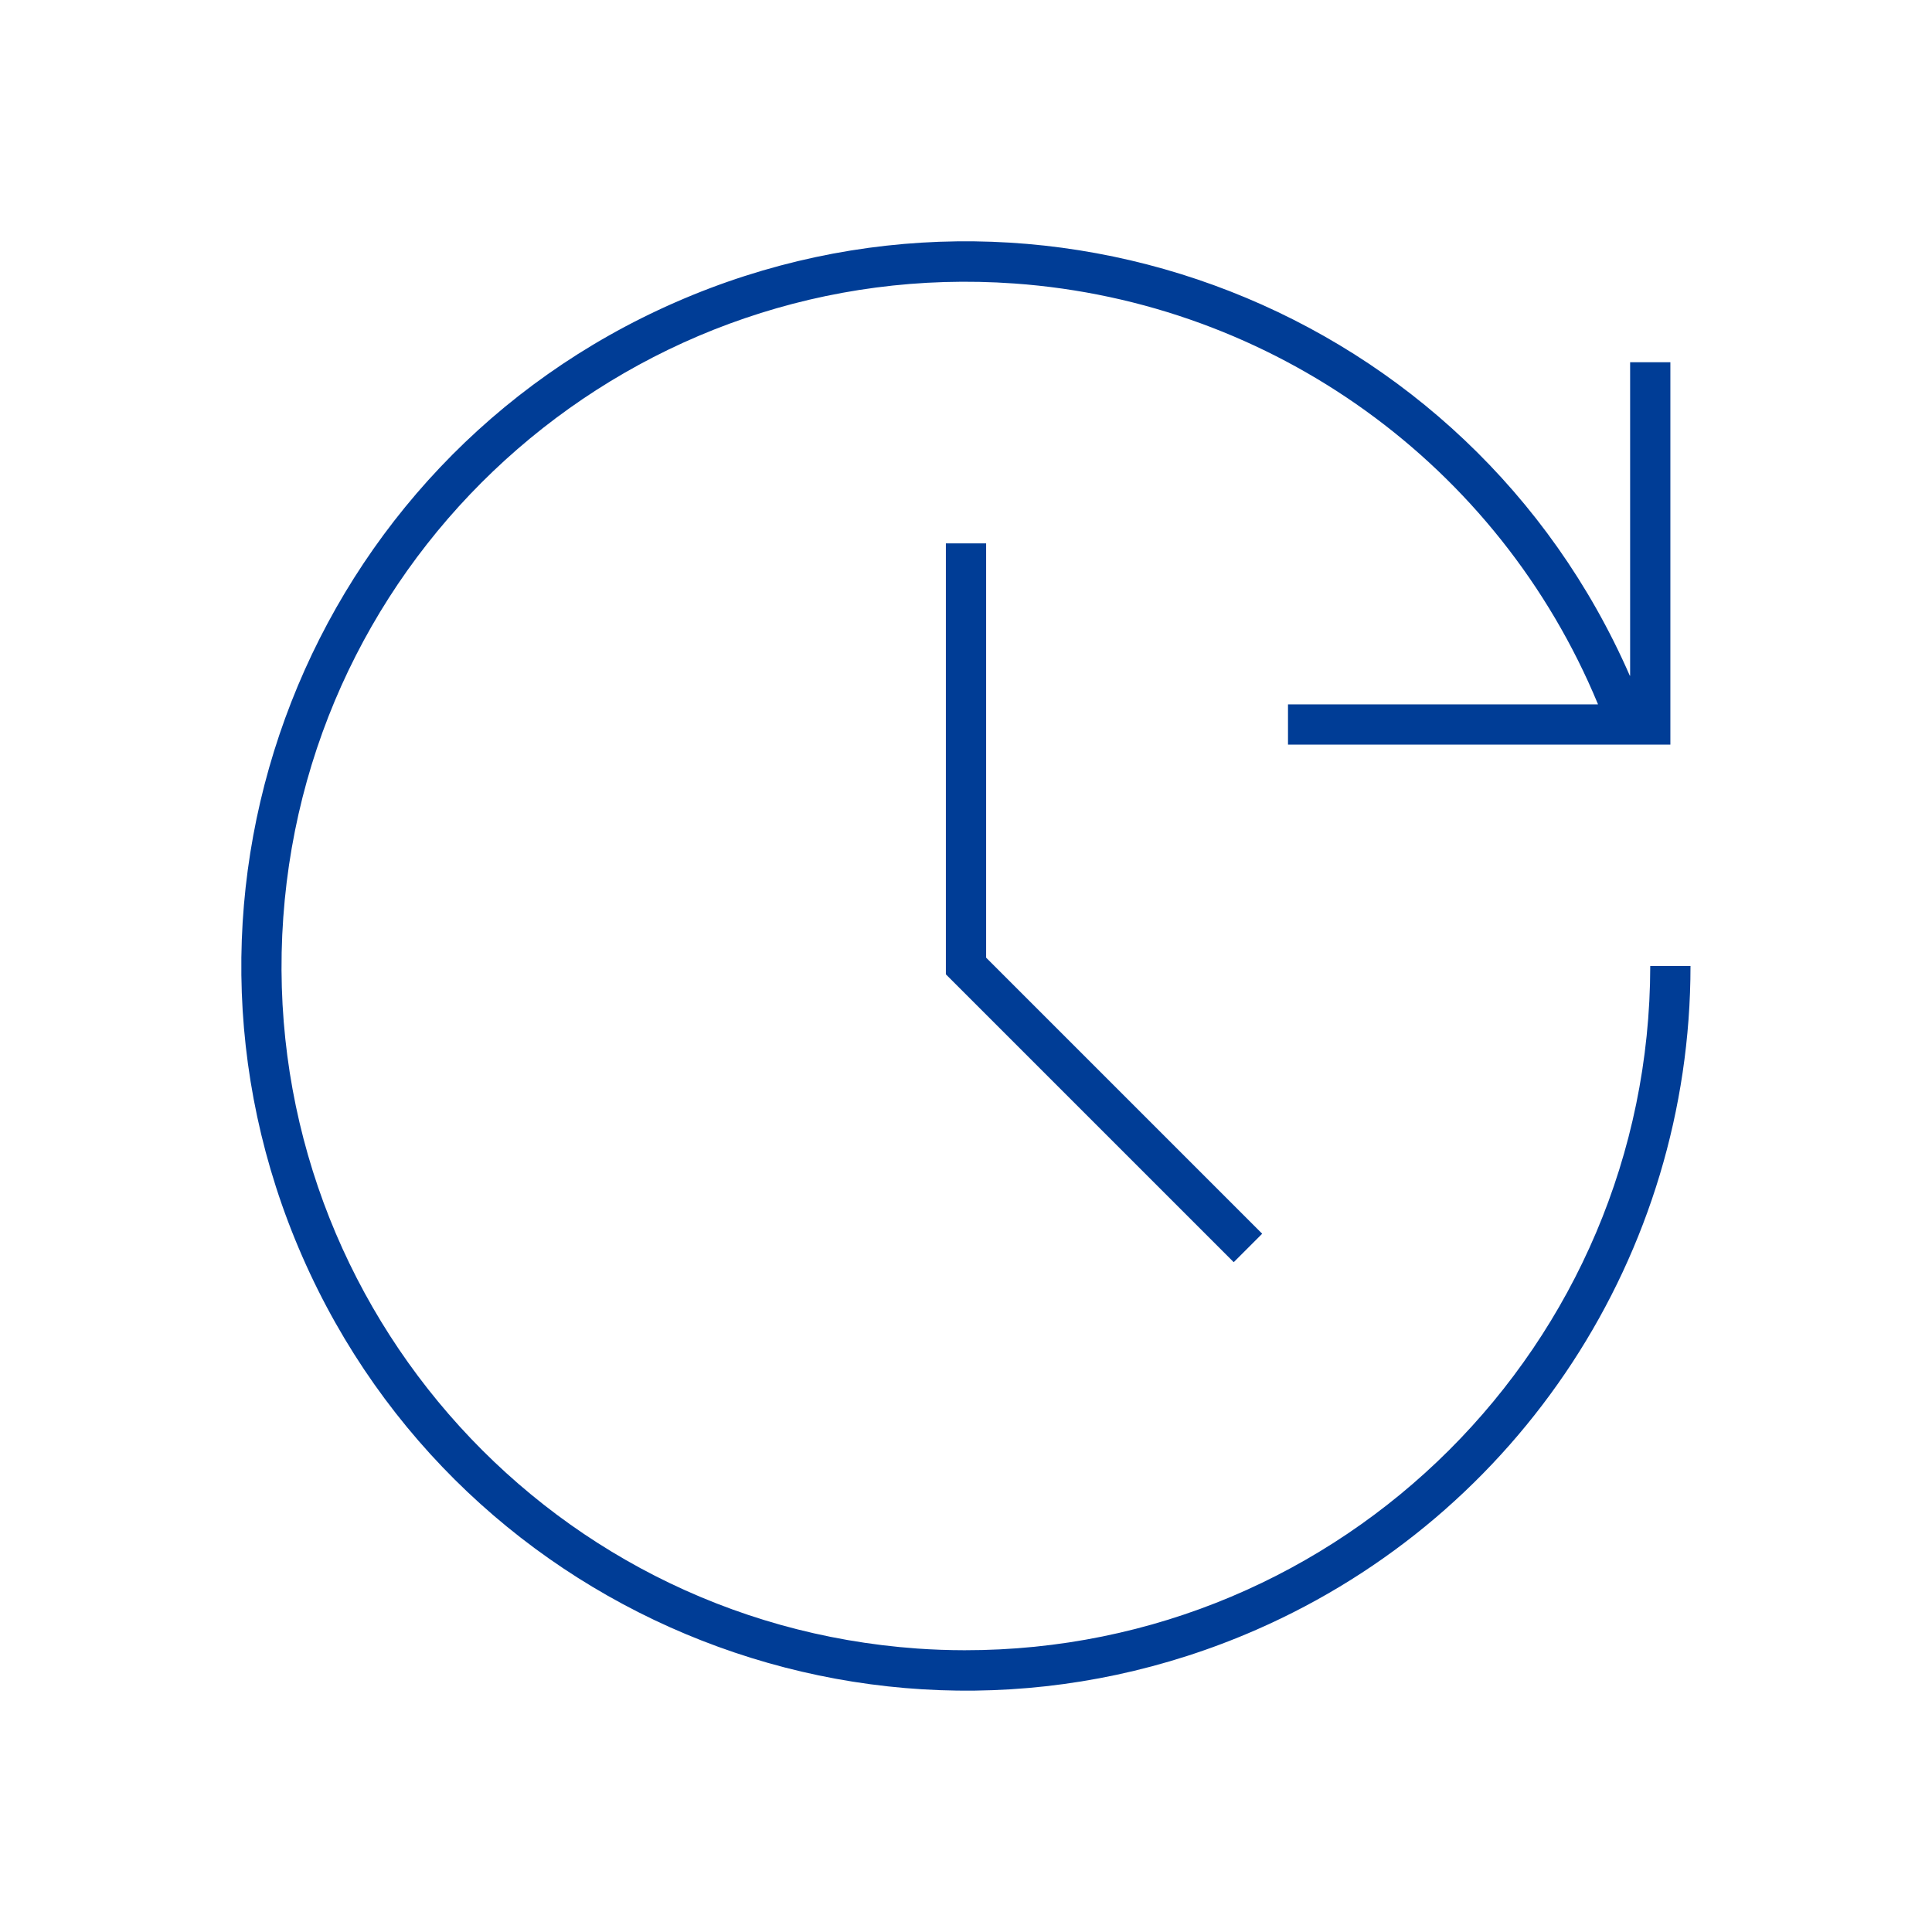 <?xml version="1.0" encoding="UTF-8"?> <svg xmlns="http://www.w3.org/2000/svg" xmlns:xlink="http://www.w3.org/1999/xlink" viewBox="0 0 96 96" id="Icons_Future_M" overflow="hidden"> <g id="Icons"> <path d=" M 45.572 81.915 C 26.842 80.58 12.741 64.314 14.076 45.583 C 15.411 26.853 31.677 12.752 50.407 14.087 C 63.249 15.003 74.472 23.093 79.4 34.986 C 79.402 34.991 79.4 34.997 79.395 34.999 C 79.394 35 79.392 35 79.391 35 L 64 35 L 64 37 L 83 37 L 83 18 L 81 18 L 81 33.57 C 81 33.575 80.996 33.579 80.991 33.579 C 80.986 33.579 80.982 33.575 80.982 33.57 C 73.013 15.354 51.787 7.048 33.571 15.017 C 15.356 22.985 7.049 44.212 15.018 62.427 C 22.987 80.643 44.213 88.95 62.429 80.981 C 75.532 75.248 83.999 62.303 84 48 L 82 48 C 81.979 66.798 66.723 82.02 47.925 81.999 C 47.14 81.998 46.355 81.97 45.572 81.915 Z" fill="#003d96" fill-opacity="1"></path> <path d=" M 47 27 L 47 48.414 L 61.303 62.717 L 62.717 61.303 L 49 47.586 L 49 27 L 47 27 Z" fill="#003d96" fill-opacity="1"></path> </g> </svg> 